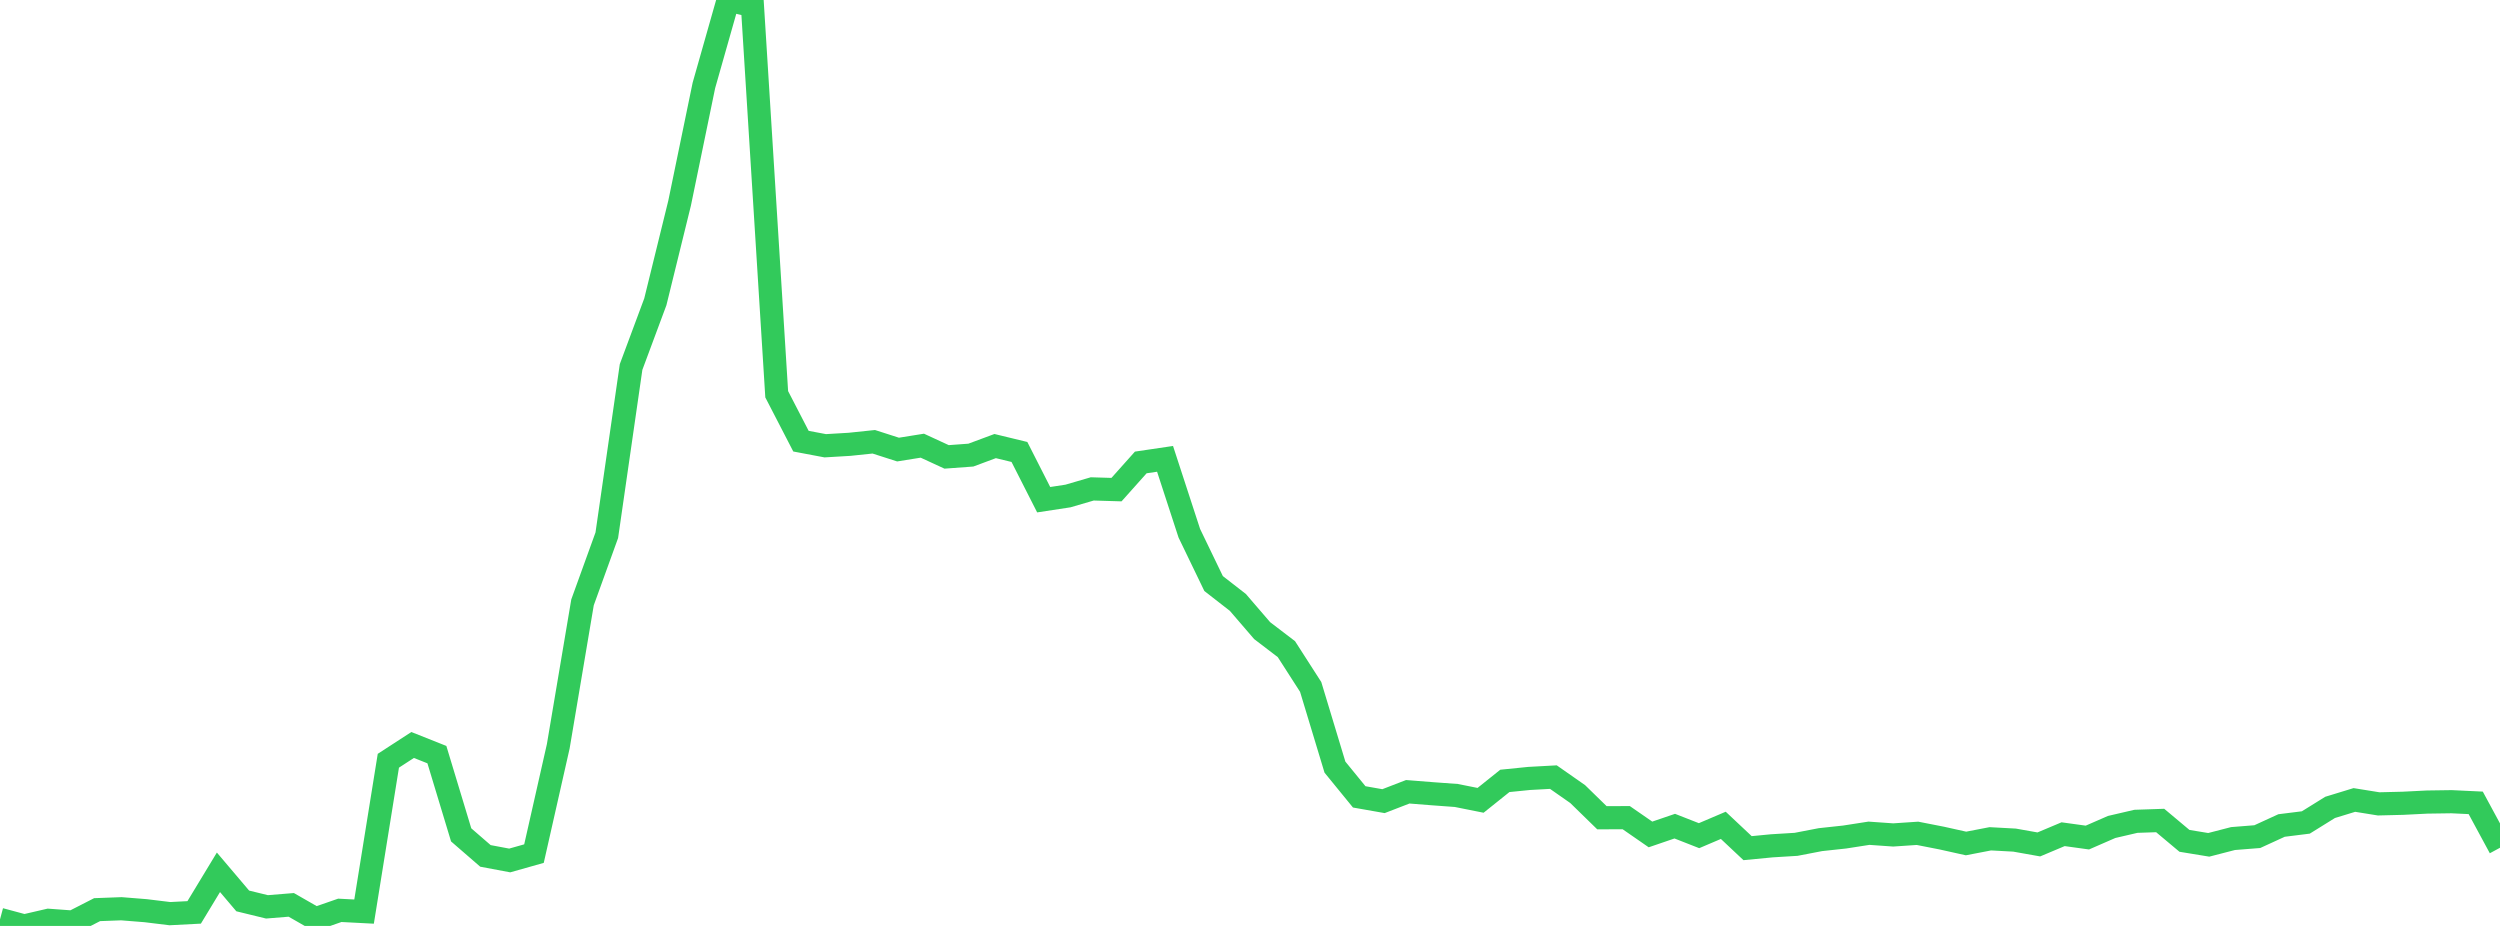 <?xml version="1.0" standalone="no"?>
<!DOCTYPE svg PUBLIC "-//W3C//DTD SVG 1.1//EN" "http://www.w3.org/Graphics/SVG/1.1/DTD/svg11.dtd">

<svg width="135" height="50" viewBox="0 0 135 50" preserveAspectRatio="none" 
  xmlns="http://www.w3.org/2000/svg"
  xmlns:xlink="http://www.w3.org/1999/xlink">


<polyline points="0.0, 49.647 1.311, 50.0 2.621, 49.696 3.932, 49.792 5.243, 49.121 6.553, 49.072 7.864, 49.177 9.175, 49.337 10.485, 49.269 11.796, 47.104 13.107, 48.65 14.417, 48.97 15.728, 48.863 17.039, 49.614 18.35, 49.158 19.66, 49.226 20.971, 41.08 22.282, 40.229 23.592, 40.75 24.903, 45.083 26.214, 46.219 27.524, 46.465 28.835, 46.095 30.146, 40.3 31.456, 32.528 32.767, 28.903 34.078, 19.818 35.388, 16.298 36.699, 10.968 38.01, 4.613 39.32, 0.0 40.631, 0.31 41.942, 21.289 43.252, 23.823 44.563, 24.071 45.874, 23.993 47.184, 23.856 48.495, 24.277 49.806, 24.067 51.117, 24.672 52.427, 24.576 53.738, 24.088 55.049, 24.406 56.359, 26.984 57.67, 26.784 58.981, 26.401 60.291, 26.44 61.602, 24.972 62.913, 24.778 64.223, 28.795 65.534, 31.511 66.845, 32.531 68.155, 34.053 69.466, 35.054 70.777, 37.095 72.087, 41.425 73.398, 43.031 74.709, 43.262 76.019, 42.756 77.33, 42.86 78.641, 42.956 79.951, 43.218 81.262, 42.168 82.573, 42.036 83.883, 41.964 85.194, 42.88 86.505, 44.159 87.816, 44.153 89.126, 45.06 90.437, 44.612 91.748, 45.126 93.058, 44.568 94.369, 45.8 95.68, 45.674 96.99, 45.594 98.301, 45.341 99.612, 45.199 100.922, 44.995 102.233, 45.087 103.544, 44.999 104.854, 45.256 106.165, 45.548 107.476, 45.295 108.786, 45.366 110.097, 45.599 111.408, 45.047 112.718, 45.228 114.029, 44.656 115.34, 44.351 116.65, 44.307 117.961, 45.406 119.272, 45.621 120.583, 45.282 121.893, 45.178 123.204, 44.577 124.515, 44.413 125.825, 43.599 127.136, 43.198 128.447, 43.409 129.757, 43.377 131.068, 43.311 132.379, 43.292 133.689, 43.354 135.0, 45.779" fill="none" stroke="#32ca5b" stroke-width="1.25"/>

</svg>